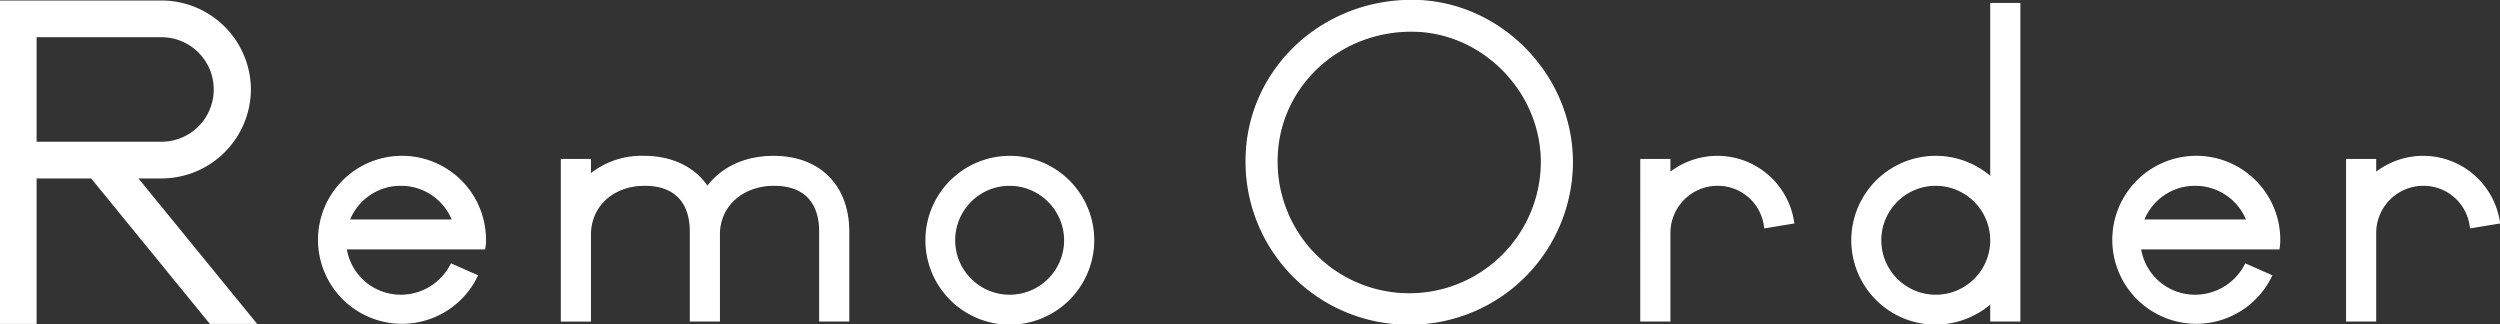 <svg id="remo-logo" xmlns="http://www.w3.org/2000/svg" xmlns:xlink="http://www.w3.org/1999/xlink" width="470" height="61" viewBox="0 0 470 61">
  <rect x="0" y="0" width="470" height="61" fill="#333333" stroke="none"/>
  <defs>
    <clipPath id="clip-path">
      <rect id="長方形_1763" data-name="長方形 1763" width="470" height="61" fill="#fff" stroke="#fff" stroke-width="1"/>
    </clipPath>
  </defs>
  <g id="グループ_4558" data-name="グループ 4558" transform="translate(0 0)" clip-path="url(#clip-path)">
    <path id="パス_3873" data-name="パス 3873" d="M40.026,59.914,17.7,32.557H5.872V59.914h-4.8V1.24H30.416A15.745,15.745,0,0,1,46.162,16.863,15.76,15.76,0,0,1,30.416,32.557H23.837L46.162,59.914ZM30.416,6.008H5.872V27.79H30.416a10.891,10.891,0,1,0,0-21.783" transform="translate(-0.058 -0.077)" fill="#fff" stroke="#fff" stroke-width="1"/>
    <path id="パス_3874" data-name="パス 3874" d="M40.026,59.914,17.7,32.557H5.872V59.914h-4.8V1.24H30.416A15.745,15.745,0,0,1,46.162,16.863,15.76,15.76,0,0,1,30.416,32.557H23.837L46.162,59.914ZM30.416,6.008H5.872V27.79H30.416a10.891,10.891,0,1,0,0-21.783Z" transform="translate(-0.058 -0.077)" fill="#fff" stroke="#fff" stroke-miterlimit="10" stroke-width="2.134"/>
    <path id="パス_3875" data-name="パス 3875" d="M94.149,48.252H67.978a10.877,10.877,0,0,0,10.867,9.754,11.092,11.092,0,0,0,9.685-5.721l3.993,1.761a15.175,15.175,0,1,1,1.7-7.041,8.546,8.546,0,0,1-.073,1.246M78.845,36.3a10.877,10.877,0,0,0-10.423,7.554H89.27A10.931,10.931,0,0,0,78.845,36.3" transform="translate(-3.472 -1.984)" fill="#fff" stroke="#fff" stroke-width="1"/>
    <path id="パス_3876" data-name="パス 3876" d="M94.149,48.252H67.978a10.877,10.877,0,0,0,10.867,9.754,11.092,11.092,0,0,0,9.685-5.721l3.993,1.761a15.175,15.175,0,1,1,1.7-7.041A8.546,8.546,0,0,1,94.149,48.252ZM78.845,36.3a10.877,10.877,0,0,0-10.423,7.554H89.27A10.931,10.931,0,0,0,78.845,36.3Z" transform="translate(-3.472 -1.984)" fill="#fff" stroke="#fff" stroke-miterlimit="10" stroke-width="1.228"/>
    <path id="パス_3877" data-name="パス 3877" d="M160.756,61.821V45.539c0-5.942-3.254-9.242-9.094-9.242-6.211,0-10.793,4.108-10.793,9.755V61.821h-4.435V45.539c0-5.942-3.254-9.242-9.094-9.242-6.209,0-10.719,4.108-10.719,9.828v15.7h-4.437V32.483h4.437v3.374a14.811,14.811,0,0,1,10.646-3.96c5.249,0,9.609,2.2,11.828,6.087,2.661-3.96,7.1-6.087,12.493-6.087,8.354,0,13.6,5.28,13.6,13.642V61.821Z" transform="translate(-6.137 -1.984)" fill="#fff" stroke="#fff" stroke-width="1"/>
    <path id="パス_3878" data-name="パス 3878" d="M160.756,61.821V45.539c0-5.942-3.254-9.242-9.094-9.242-6.211,0-10.793,4.108-10.793,9.755V61.821h-4.435V45.539c0-5.942-3.254-9.242-9.094-9.242-6.209,0-10.719,4.108-10.719,9.828v15.7h-4.437V32.483h4.437v3.374a14.811,14.811,0,0,1,10.646-3.96c5.249,0,9.609,2.2,11.828,6.087,2.661-3.96,7.1-6.087,12.493-6.087,8.354,0,13.6,5.28,13.6,13.642V61.821Z" transform="translate(-6.137 -1.984)" fill="#fff" stroke="#fff" stroke-miterlimit="10" stroke-width="1.228"/>
    <path id="パス_3879" data-name="パス 3879" d="M199.816,62.408a15.256,15.256,0,1,1,15.378-15.255,15.29,15.29,0,0,1-15.378,15.255m.148-26.111a10.855,10.855,0,1,0,10.794,10.855A10.893,10.893,0,0,0,199.965,36.3" transform="translate(-10.09 -1.984)" fill="#fff" stroke="#fff" stroke-width="1"/>
    <path id="パス_3880" data-name="パス 3880" d="M199.816,62.408a15.256,15.256,0,1,1,15.378-15.255A15.29,15.29,0,0,1,199.816,62.408Zm.148-26.111a10.855,10.855,0,1,0,10.794,10.855A10.893,10.893,0,0,0,199.965,36.3Z" transform="translate(-10.09 -1.984)" fill="#fff" stroke="#fff" stroke-miterlimit="10" stroke-width="1.228"/>
    <path id="パス_3881" data-name="パス 3881" d="M278.522,60.462A30.027,30.027,0,0,1,248.36,30.318c0-16.5,13.6-29.7,30.679-29.7,16.116,0,29.644,13.642,29.644,29.924a30.028,30.028,0,0,1-30.161,29.925m.442-55.081c-14.341,0-25.8,11.075-25.8,24.936a25.358,25.358,0,0,0,50.716.219c0-13.64-11.385-25.156-24.915-25.156" transform="translate(-13.587 -0.038)" fill="#fff" stroke="#fff" stroke-width="1"/>
    <path id="パス_3882" data-name="パス 3882" d="M278.522,60.462A30.027,30.027,0,0,1,248.36,30.318c0-16.5,13.6-29.7,30.679-29.7,16.116,0,29.644,13.642,29.644,29.924A30.028,30.028,0,0,1,278.522,60.462Zm.442-55.081c-14.341,0-25.8,11.075-25.8,24.936a25.358,25.358,0,0,0,50.716.219C303.88,16.9,292.495,5.382,278.965,5.382Z" transform="translate(-13.587 -0.038)" fill="#fff" stroke="#fff" stroke-miterlimit="10" stroke-width="1.228"/>
    <path id="パス_3883" data-name="パス 3883" d="M350.084,44.219a9.373,9.373,0,0,0-9.315-7.922,9.491,9.491,0,0,0-9.462,9.387V61.821h-4.437V32.483h4.437v3.081a13.981,13.981,0,0,1,23.213,7.921Z" transform="translate(-17.882 -1.984)" fill="#fff" stroke="#fff" stroke-width="1"/>
    <path id="パス_3884" data-name="パス 3884" d="M350.084,44.219a9.373,9.373,0,0,0-9.315-7.922,9.491,9.491,0,0,0-9.462,9.387V61.821h-4.437V32.483h4.437v3.081a13.981,13.981,0,0,1,23.213,7.921Z" transform="translate(-17.882 -1.984)" fill="#fff" stroke="#fff" stroke-miterlimit="10" stroke-width="1.228"/>
    <path id="パス_3885" data-name="パス 3885" d="M394.948,59.914v-3.96A15.61,15.61,0,0,1,383.932,60.5a15.256,15.256,0,1,1,11.016-25.963V1.24h4.435V59.914ZM384.154,34.391a10.855,10.855,0,1,0,10.794,10.855,10.893,10.893,0,0,0-10.794-10.855" transform="translate(-20.166 -0.077)" fill="#fff" stroke="#fff" stroke-width="1"/>
    <path id="パス_3886" data-name="パス 3886" d="M394.948,59.914v-3.96A15.61,15.61,0,0,1,383.932,60.5a15.256,15.256,0,1,1,11.016-25.963V1.24h4.435V59.914ZM384.154,34.391a10.855,10.855,0,1,0,10.794,10.855A10.893,10.893,0,0,0,384.154,34.391Z" transform="translate(-20.166 -0.077)" fill="#fff" stroke="#fff" stroke-miterlimit="10" stroke-width="1.228"/>
    <path id="パス_3887" data-name="パス 3887" d="M451,48.252H424.826a10.877,10.877,0,0,0,10.867,9.754,11.092,11.092,0,0,0,9.685-5.721l3.993,1.761a15.175,15.175,0,1,1,1.7-7.041A8.547,8.547,0,0,1,451,48.252M435.693,36.3a10.876,10.876,0,0,0-10.423,7.554h20.847A10.931,10.931,0,0,0,435.693,36.3" transform="translate(-22.994 -1.984)" fill="#fff" stroke="#fff" stroke-width="1"/>
    <path id="パス_3888" data-name="パス 3888" d="M451,48.252H424.826a10.877,10.877,0,0,0,10.867,9.754,11.092,11.092,0,0,0,9.685-5.721l3.993,1.761a15.175,15.175,0,1,1,1.7-7.041A8.547,8.547,0,0,1,451,48.252ZM435.693,36.3a10.876,10.876,0,0,0-10.423,7.554h20.847A10.931,10.931,0,0,0,435.693,36.3Z" transform="translate(-22.994 -1.984)" fill="#fff" stroke="#fff" stroke-miterlimit="10" stroke-width="1.228"/>
    <path id="パス_3889" data-name="パス 3889" d="M490.449,44.219a9.373,9.373,0,0,0-9.315-7.922,9.491,9.491,0,0,0-9.462,9.387V61.821h-4.437V32.483h4.437v3.081a13.981,13.981,0,0,1,23.213,7.921Z" transform="translate(-25.561 -1.984)" fill="#fff" stroke="#fff" stroke-width="1"/>
    <path id="パス_3890" data-name="パス 3890" d="M490.449,44.219a9.373,9.373,0,0,0-9.315-7.922,9.491,9.491,0,0,0-9.462,9.387V61.821h-4.437V32.483h4.437v3.081a13.981,13.981,0,0,1,23.213,7.921Z" transform="translate(-25.561 -1.984)" fill="#fff" stroke="#fff" stroke-miterlimit="10" stroke-width="1.228"/>
  </g>
</svg>
